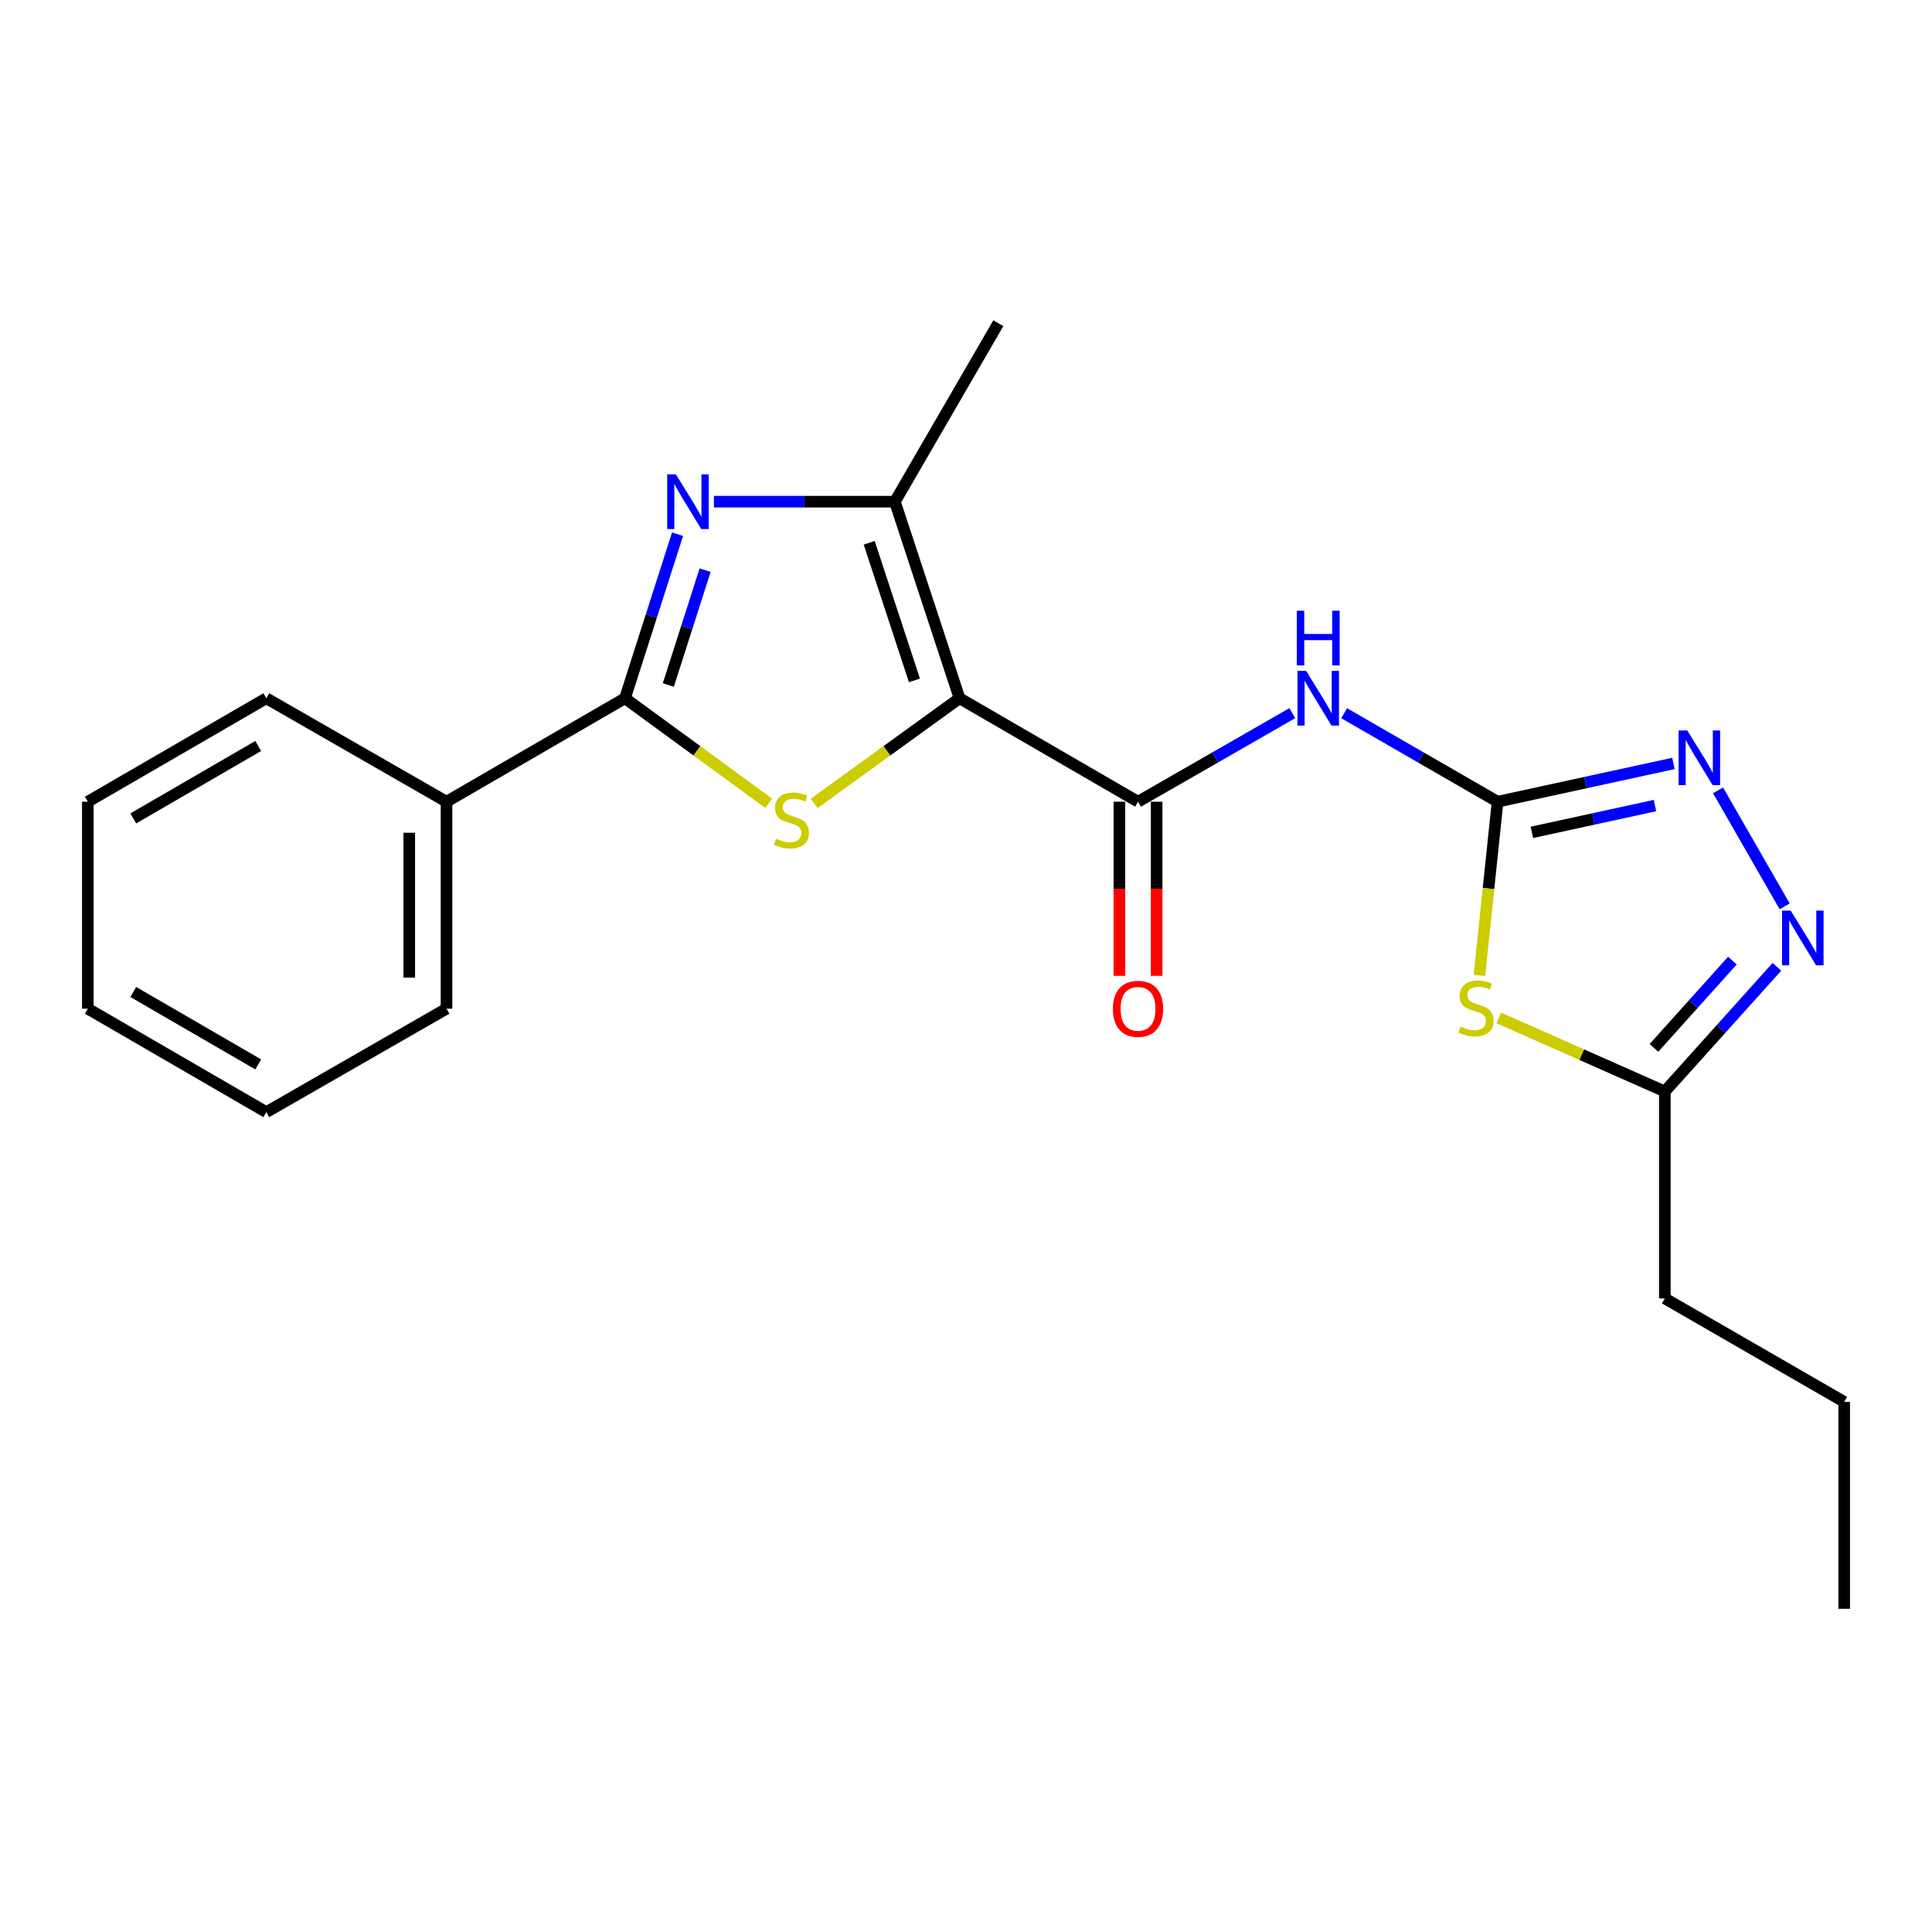 <?xml version='1.0' encoding='iso-8859-1'?>
<svg version='1.1' baseProfile='full'
              xmlns='http://www.w3.org/2000/svg'
                      xmlns:rdkit='http://www.rdkit.org/xml'
                      xmlns:xlink='http://www.w3.org/1999/xlink'
                  xml:space='preserve'
width='1000px' height='1000px' viewBox='0 0 1000 1000'>
<!-- END OF HEADER -->
<rect style='opacity:1.0;fill:#FFFFFF;stroke:none' width='1000' height='1000' x='0' y='0'> </rect>
<path class='bond-0' d='M 496.648,361.417 L 459.024,388.632' style='fill:none;fill-rule:evenodd;stroke:#000000;stroke-width:6px;stroke-linecap:butt;stroke-linejoin:miter;stroke-opacity:1' />
<path class='bond-0' d='M 459.024,388.632 L 421.4,415.848' style='fill:none;fill-rule:evenodd;stroke:#CCCC00;stroke-width:6px;stroke-linecap:butt;stroke-linejoin:miter;stroke-opacity:1' />
<path class='bond-4' d='M 496.648,361.417 L 589.037,414.967' style='fill:none;fill-rule:evenodd;stroke:#000000;stroke-width:6px;stroke-linecap:butt;stroke-linejoin:miter;stroke-opacity:1' />
<path class='bond-5' d='M 496.648,361.417 L 463.186,259.669' style='fill:none;fill-rule:evenodd;stroke:#000000;stroke-width:6px;stroke-linecap:butt;stroke-linejoin:miter;stroke-opacity:1' />
<path class='bond-5' d='M 473.319,352.176 L 449.895,280.953' style='fill:none;fill-rule:evenodd;stroke:#000000;stroke-width:6px;stroke-linecap:butt;stroke-linejoin:miter;stroke-opacity:1' />
<path class='bond-2' d='M 397.888,415.775 L 360.688,388.596' style='fill:none;fill-rule:evenodd;stroke:#CCCC00;stroke-width:6px;stroke-linecap:butt;stroke-linejoin:miter;stroke-opacity:1' />
<path class='bond-2' d='M 360.688,388.596 L 323.489,361.417' style='fill:none;fill-rule:evenodd;stroke:#000000;stroke-width:6px;stroke-linecap:butt;stroke-linejoin:miter;stroke-opacity:1' />
<path class='bond-1' d='M 369.502,259.669 L 416.344,259.669' style='fill:none;fill-rule:evenodd;stroke:#0000FF;stroke-width:6px;stroke-linecap:butt;stroke-linejoin:miter;stroke-opacity:1' />
<path class='bond-1' d='M 416.344,259.669 L 463.186,259.669' style='fill:none;fill-rule:evenodd;stroke:#000000;stroke-width:6px;stroke-linecap:butt;stroke-linejoin:miter;stroke-opacity:1' />
<path class='bond-22' d='M 350.692,276.5 L 337.09,318.958' style='fill:none;fill-rule:evenodd;stroke:#0000FF;stroke-width:6px;stroke-linecap:butt;stroke-linejoin:miter;stroke-opacity:1' />
<path class='bond-22' d='M 337.09,318.958 L 323.489,361.417' style='fill:none;fill-rule:evenodd;stroke:#000000;stroke-width:6px;stroke-linecap:butt;stroke-linejoin:miter;stroke-opacity:1' />
<path class='bond-22' d='M 364.967,295.118 L 355.446,324.838' style='fill:none;fill-rule:evenodd;stroke:#0000FF;stroke-width:6px;stroke-linecap:butt;stroke-linejoin:miter;stroke-opacity:1' />
<path class='bond-22' d='M 355.446,324.838 L 345.925,354.559' style='fill:none;fill-rule:evenodd;stroke:#000000;stroke-width:6px;stroke-linecap:butt;stroke-linejoin:miter;stroke-opacity:1' />
<path class='bond-12' d='M 323.489,361.417 L 231.11,414.967' style='fill:none;fill-rule:evenodd;stroke:#000000;stroke-width:6px;stroke-linecap:butt;stroke-linejoin:miter;stroke-opacity:1' />
<path class='bond-3' d='M 775.143,414.967 L 735.439,392.063' style='fill:none;fill-rule:evenodd;stroke:#000000;stroke-width:6px;stroke-linecap:butt;stroke-linejoin:miter;stroke-opacity:1' />
<path class='bond-3' d='M 735.439,392.063 L 695.734,369.158' style='fill:none;fill-rule:evenodd;stroke:#0000FF;stroke-width:6px;stroke-linecap:butt;stroke-linejoin:miter;stroke-opacity:1' />
<path class='bond-6' d='M 775.143,414.967 L 770.447,459.909' style='fill:none;fill-rule:evenodd;stroke:#000000;stroke-width:6px;stroke-linecap:butt;stroke-linejoin:miter;stroke-opacity:1' />
<path class='bond-6' d='M 770.447,459.909 L 765.751,504.85' style='fill:none;fill-rule:evenodd;stroke:#CCCC00;stroke-width:6px;stroke-linecap:butt;stroke-linejoin:miter;stroke-opacity:1' />
<path class='bond-8' d='M 775.143,414.967 L 820.655,405.061' style='fill:none;fill-rule:evenodd;stroke:#000000;stroke-width:6px;stroke-linecap:butt;stroke-linejoin:miter;stroke-opacity:1' />
<path class='bond-8' d='M 820.655,405.061 L 866.166,395.154' style='fill:none;fill-rule:evenodd;stroke:#0000FF;stroke-width:6px;stroke-linecap:butt;stroke-linejoin:miter;stroke-opacity:1' />
<path class='bond-8' d='M 792.896,430.829 L 824.754,423.894' style='fill:none;fill-rule:evenodd;stroke:#000000;stroke-width:6px;stroke-linecap:butt;stroke-linejoin:miter;stroke-opacity:1' />
<path class='bond-8' d='M 824.754,423.894 L 856.613,416.959' style='fill:none;fill-rule:evenodd;stroke:#0000FF;stroke-width:6px;stroke-linecap:butt;stroke-linejoin:miter;stroke-opacity:1' />
<path class='bond-7' d='M 589.037,414.967 L 628.962,392.047' style='fill:none;fill-rule:evenodd;stroke:#000000;stroke-width:6px;stroke-linecap:butt;stroke-linejoin:miter;stroke-opacity:1' />
<path class='bond-7' d='M 628.962,392.047 L 668.886,369.126' style='fill:none;fill-rule:evenodd;stroke:#0000FF;stroke-width:6px;stroke-linecap:butt;stroke-linejoin:miter;stroke-opacity:1' />
<path class='bond-11' d='M 579.4,414.967 L 579.4,460.03' style='fill:none;fill-rule:evenodd;stroke:#000000;stroke-width:6px;stroke-linecap:butt;stroke-linejoin:miter;stroke-opacity:1' />
<path class='bond-11' d='M 579.4,460.03 L 579.4,505.093' style='fill:none;fill-rule:evenodd;stroke:#FF0000;stroke-width:6px;stroke-linecap:butt;stroke-linejoin:miter;stroke-opacity:1' />
<path class='bond-11' d='M 598.675,414.967 L 598.675,460.03' style='fill:none;fill-rule:evenodd;stroke:#000000;stroke-width:6px;stroke-linecap:butt;stroke-linejoin:miter;stroke-opacity:1' />
<path class='bond-11' d='M 598.675,460.03 L 598.675,505.093' style='fill:none;fill-rule:evenodd;stroke:#FF0000;stroke-width:6px;stroke-linecap:butt;stroke-linejoin:miter;stroke-opacity:1' />
<path class='bond-13' d='M 463.186,259.669 L 516.737,167.291' style='fill:none;fill-rule:evenodd;stroke:#000000;stroke-width:6px;stroke-linecap:butt;stroke-linejoin:miter;stroke-opacity:1' />
<path class='bond-10' d='M 775.748,526.858 L 818.733,545.901' style='fill:none;fill-rule:evenodd;stroke:#CCCC00;stroke-width:6px;stroke-linecap:butt;stroke-linejoin:miter;stroke-opacity:1' />
<path class='bond-10' d='M 818.733,545.901 L 861.717,564.944' style='fill:none;fill-rule:evenodd;stroke:#000000;stroke-width:6px;stroke-linecap:butt;stroke-linejoin:miter;stroke-opacity:1' />
<path class='bond-9' d='M 889.252,409.083 L 923.734,469.138' style='fill:none;fill-rule:evenodd;stroke:#0000FF;stroke-width:6px;stroke-linecap:butt;stroke-linejoin:miter;stroke-opacity:1' />
<path class='bond-23' d='M 919.719,500.42 L 890.718,532.682' style='fill:none;fill-rule:evenodd;stroke:#0000FF;stroke-width:6px;stroke-linecap:butt;stroke-linejoin:miter;stroke-opacity:1' />
<path class='bond-23' d='M 890.718,532.682 L 861.717,564.944' style='fill:none;fill-rule:evenodd;stroke:#000000;stroke-width:6px;stroke-linecap:butt;stroke-linejoin:miter;stroke-opacity:1' />
<path class='bond-23' d='M 896.684,497.213 L 876.384,519.797' style='fill:none;fill-rule:evenodd;stroke:#0000FF;stroke-width:6px;stroke-linecap:butt;stroke-linejoin:miter;stroke-opacity:1' />
<path class='bond-23' d='M 876.384,519.797 L 856.083,542.38' style='fill:none;fill-rule:evenodd;stroke:#000000;stroke-width:6px;stroke-linecap:butt;stroke-linejoin:miter;stroke-opacity:1' />
<path class='bond-14' d='M 861.717,564.944 L 861.717,672.057' style='fill:none;fill-rule:evenodd;stroke:#000000;stroke-width:6px;stroke-linecap:butt;stroke-linejoin:miter;stroke-opacity:1' />
<path class='bond-15' d='M 231.11,414.967 L 231.11,522.091' style='fill:none;fill-rule:evenodd;stroke:#000000;stroke-width:6px;stroke-linecap:butt;stroke-linejoin:miter;stroke-opacity:1' />
<path class='bond-15' d='M 211.836,431.036 L 211.836,506.022' style='fill:none;fill-rule:evenodd;stroke:#000000;stroke-width:6px;stroke-linecap:butt;stroke-linejoin:miter;stroke-opacity:1' />
<path class='bond-16' d='M 231.11,414.967 L 137.843,361.417' style='fill:none;fill-rule:evenodd;stroke:#000000;stroke-width:6px;stroke-linecap:butt;stroke-linejoin:miter;stroke-opacity:1' />
<path class='bond-17' d='M 861.717,672.057 L 954.545,725.597' style='fill:none;fill-rule:evenodd;stroke:#000000;stroke-width:6px;stroke-linecap:butt;stroke-linejoin:miter;stroke-opacity:1' />
<path class='bond-19' d='M 231.11,522.091 L 137.843,575.642' style='fill:none;fill-rule:evenodd;stroke:#000000;stroke-width:6px;stroke-linecap:butt;stroke-linejoin:miter;stroke-opacity:1' />
<path class='bond-20' d='M 137.843,361.417 L 45.455,414.967' style='fill:none;fill-rule:evenodd;stroke:#000000;stroke-width:6px;stroke-linecap:butt;stroke-linejoin:miter;stroke-opacity:1' />
<path class='bond-20' d='M 133.651,386.125 L 68.978,423.611' style='fill:none;fill-rule:evenodd;stroke:#000000;stroke-width:6px;stroke-linecap:butt;stroke-linejoin:miter;stroke-opacity:1' />
<path class='bond-18' d='M 954.545,725.597 L 954.545,832.709' style='fill:none;fill-rule:evenodd;stroke:#000000;stroke-width:6px;stroke-linecap:butt;stroke-linejoin:miter;stroke-opacity:1' />
<path class='bond-24' d='M 137.843,575.642 L 45.455,522.091' style='fill:none;fill-rule:evenodd;stroke:#000000;stroke-width:6px;stroke-linecap:butt;stroke-linejoin:miter;stroke-opacity:1' />
<path class='bond-24' d='M 133.651,550.933 L 68.978,513.448' style='fill:none;fill-rule:evenodd;stroke:#000000;stroke-width:6px;stroke-linecap:butt;stroke-linejoin:miter;stroke-opacity:1' />
<path class='bond-21' d='M 45.455,414.967 L 45.455,522.091' style='fill:none;fill-rule:evenodd;stroke:#000000;stroke-width:6px;stroke-linecap:butt;stroke-linejoin:miter;stroke-opacity:1' />
<path  class='atom-1' d='M 401.635 434.078
Q 401.955 434.198, 403.275 434.758
Q 404.595 435.318, 406.035 435.678
Q 407.515 435.998, 408.955 435.998
Q 411.635 435.998, 413.195 434.718
Q 414.755 433.398, 414.755 431.118
Q 414.755 429.558, 413.955 428.598
Q 413.195 427.638, 411.995 427.118
Q 410.795 426.598, 408.795 425.998
Q 406.275 425.238, 404.755 424.518
Q 403.275 423.798, 402.195 422.278
Q 401.155 420.758, 401.155 418.198
Q 401.155 414.638, 403.555 412.438
Q 405.995 410.238, 410.795 410.238
Q 414.075 410.238, 417.795 411.798
L 416.875 414.878
Q 413.475 413.478, 410.915 413.478
Q 408.155 413.478, 406.635 414.638
Q 405.115 415.758, 405.155 417.718
Q 405.155 419.238, 405.915 420.158
Q 406.715 421.078, 407.835 421.598
Q 408.995 422.118, 410.915 422.718
Q 413.475 423.518, 414.995 424.318
Q 416.515 425.118, 417.595 426.758
Q 418.715 428.358, 418.715 431.118
Q 418.715 435.038, 416.075 437.158
Q 413.475 439.238, 409.115 439.238
Q 406.595 439.238, 404.675 438.678
Q 402.795 438.158, 400.555 437.238
L 401.635 434.078
' fill='#CCCC00'/>
<path  class='atom-2' d='M 349.824 245.509
L 359.104 260.509
Q 360.024 261.989, 361.504 264.669
Q 362.984 267.349, 363.064 267.509
L 363.064 245.509
L 366.824 245.509
L 366.824 273.829
L 362.944 273.829
L 352.984 257.429
Q 351.824 255.509, 350.584 253.309
Q 349.384 251.109, 349.024 250.429
L 349.024 273.829
L 345.344 273.829
L 345.344 245.509
L 349.824 245.509
' fill='#0000FF'/>
<path  class='atom-7' d='M 755.996 531.372
Q 756.316 531.492, 757.636 532.052
Q 758.956 532.612, 760.396 532.972
Q 761.876 533.292, 763.316 533.292
Q 765.996 533.292, 767.556 532.012
Q 769.116 530.692, 769.116 528.412
Q 769.116 526.852, 768.316 525.892
Q 767.556 524.932, 766.356 524.412
Q 765.156 523.892, 763.156 523.292
Q 760.636 522.532, 759.116 521.812
Q 757.636 521.092, 756.556 519.572
Q 755.516 518.052, 755.516 515.492
Q 755.516 511.932, 757.916 509.732
Q 760.356 507.532, 765.156 507.532
Q 768.436 507.532, 772.156 509.092
L 771.236 512.172
Q 767.836 510.772, 765.276 510.772
Q 762.516 510.772, 760.996 511.932
Q 759.476 513.052, 759.516 515.012
Q 759.516 516.532, 760.276 517.452
Q 761.076 518.372, 762.196 518.892
Q 763.356 519.412, 765.276 520.012
Q 767.836 520.812, 769.356 521.612
Q 770.876 522.412, 771.956 524.052
Q 773.076 525.652, 773.076 528.412
Q 773.076 532.332, 770.436 534.452
Q 767.836 536.532, 763.476 536.532
Q 760.956 536.532, 759.036 535.972
Q 757.156 535.452, 754.916 534.532
L 755.996 531.372
' fill='#CCCC00'/>
<path  class='atom-8' d='M 676.055 347.257
L 685.335 362.257
Q 686.255 363.737, 687.735 366.417
Q 689.215 369.097, 689.295 369.257
L 689.295 347.257
L 693.055 347.257
L 693.055 375.577
L 689.175 375.577
L 679.215 359.177
Q 678.055 357.257, 676.815 355.057
Q 675.615 352.857, 675.255 352.177
L 675.255 375.577
L 671.575 375.577
L 671.575 347.257
L 676.055 347.257
' fill='#0000FF'/>
<path  class='atom-8' d='M 671.235 316.105
L 675.075 316.105
L 675.075 328.145
L 689.555 328.145
L 689.555 316.105
L 693.395 316.105
L 693.395 344.425
L 689.555 344.425
L 689.555 331.345
L 675.075 331.345
L 675.075 344.425
L 671.235 344.425
L 671.235 316.105
' fill='#0000FF'/>
<path  class='atom-9' d='M 873.318 378.074
L 882.598 393.074
Q 883.518 394.554, 884.998 397.234
Q 886.478 399.914, 886.558 400.074
L 886.558 378.074
L 890.318 378.074
L 890.318 406.394
L 886.438 406.394
L 876.478 389.994
Q 875.318 388.074, 874.078 385.874
Q 872.878 383.674, 872.518 382.994
L 872.518 406.394
L 868.838 406.394
L 868.838 378.074
L 873.318 378.074
' fill='#0000FF'/>
<path  class='atom-10' d='M 926.869 471.341
L 936.149 486.341
Q 937.069 487.821, 938.549 490.501
Q 940.029 493.181, 940.109 493.341
L 940.109 471.341
L 943.869 471.341
L 943.869 499.661
L 939.989 499.661
L 930.029 483.261
Q 928.869 481.341, 927.629 479.141
Q 926.429 476.941, 926.069 476.261
L 926.069 499.661
L 922.389 499.661
L 922.389 471.341
L 926.869 471.341
' fill='#0000FF'/>
<path  class='atom-12' d='M 576.037 522.171
Q 576.037 515.371, 579.397 511.571
Q 582.757 507.771, 589.037 507.771
Q 595.317 507.771, 598.677 511.571
Q 602.037 515.371, 602.037 522.171
Q 602.037 529.051, 598.637 532.971
Q 595.237 536.851, 589.037 536.851
Q 582.797 536.851, 579.397 532.971
Q 576.037 529.091, 576.037 522.171
M 589.037 533.651
Q 593.357 533.651, 595.677 530.771
Q 598.037 527.851, 598.037 522.171
Q 598.037 516.611, 595.677 513.811
Q 593.357 510.971, 589.037 510.971
Q 584.717 510.971, 582.357 513.771
Q 580.037 516.571, 580.037 522.171
Q 580.037 527.891, 582.357 530.771
Q 584.717 533.651, 589.037 533.651
' fill='#FF0000'/>
</svg>
